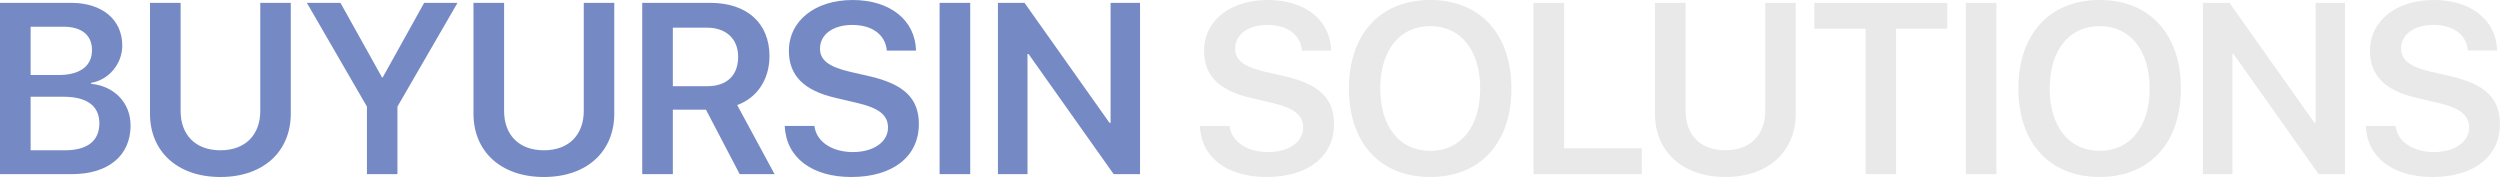 <svg width="1419.1" height="100.47" version="1.1" viewBox="0 0 1419.1 100.47" xmlns="http://www.w3.org/2000/svg">
	<path d="m40.767 98.851h-40.767v-97.233h40.362c17.654 0 29.042 9.501 29.042 24.258 0 10.444-7.749 19.541-17.722 21.158v0.539c13.207 1.28 22.438 10.781 22.438 23.651 0 17.115-12.601 27.627-33.354 27.627zm-23.382-83.69v27.425h15.902c12.129 0 18.934-5.121 18.934-14.15 0-8.49-5.862-13.274-16.239-13.274zm0 70.146h19.406c12.803 0 19.608-5.323 19.608-15.296 0-9.905-7.008-15.094-20.35-15.094h-18.665zm85.139-83.69v61.386c0 13.274 8.154 22.304 22.574 22.304s22.64-9.029 22.64-22.304v-61.386h17.318v62.936c0 21.226-15.296 35.915-39.958 35.915-24.595 0-39.958-14.689-39.958-35.915v-62.936zm123.08 97.233h-17.318v-38.341l-34.096-58.893h19.07l23.584 42.316h0.404l23.517-42.316h18.934l-34.095 58.893zm60.544-97.233v61.386c0 13.274 8.154 22.304 22.574 22.304 14.419 0 22.64-9.029 22.64-22.304v-61.386h17.318v62.936c0 21.226-15.296 35.915-39.958 35.915-24.595 0-39.958-14.689-39.958-35.915v-62.936zm95.786 14.083v33.22h19.609c11.051 0 17.452-6.132 17.452-16.644 0-10.242-6.806-16.576-17.789-16.576zm0 46.562v36.589h-17.384v-97.233h38.61c21.023 0 33.624 11.657 33.624 30.255 0 12.87-6.738 23.584-18.328 27.762l21.225 39.217h-19.81l-19.137-36.589zm63.51 9.232h16.846c1.078 8.962 10.04 14.824 21.899 14.824 11.725 0 19.878-5.795 19.878-13.881 0-7.008-4.986-11.051-17.25-13.948l-12.601-2.965c-17.923-4.11-26.414-12.735-26.414-26.616 0-17.25 15.027-28.907 36.185-28.907 21.428 0 35.578 11.59 35.982 28.705h-16.576c-0.808-9.097-8.423-14.555-19.541-14.555-10.983 0-18.395 5.391-18.395 13.477 0 6.469 4.919 10.242 16.845 13.072l11.186 2.561c19.743 4.515 28.099 12.668 28.099 27.155 0 18.463-14.825 30.053-38.341 30.053-22.371 0-37.061-11.051-37.802-28.974zm105.29 27.357h-17.385v-97.233h17.385zm32.514 0h-16.779v-97.233h15.094l48.246 68.124h0.607v-68.124h16.71v97.233h-14.958l-48.314-68.191h-0.606z" fill="#758ac5"/>
	<path d="m681.1 71.493h16.846c1.078 8.962 10.04 14.824 21.899 14.824 11.725 0 19.878-5.795 19.878-13.881 0-7.008-4.986-11.051-17.25-13.948l-12.6-2.965c-17.924-4.11-26.414-12.735-26.414-26.616 0-17.25 15.026-28.907 36.184-28.907 21.428 0 35.578 11.59 35.983 28.705h-16.576c-0.809-9.097-8.423-14.555-19.541-14.555-10.984 0-18.396 5.391-18.396 13.477 0 6.469 4.919 10.242 16.846 13.072l11.185 2.561c19.743 4.515 28.099 12.668 28.099 27.155 0 18.463-14.824 30.053-38.341 30.053-22.371 0-37.06-11.051-37.802-28.974zm130.76-71.493c28.301 0 46.09 19.339 46.09 50.268s-17.789 50.2-46.09 50.2c-28.368 0-46.157-19.271-46.157-50.2s17.789-50.268 46.157-50.268zm0 14.824c-17.385 0-28.368 13.746-28.368 35.443 0 21.63 10.983 35.376 28.368 35.376 17.317 0 28.368-13.746 28.368-35.376 0-21.697-11.051-35.443-28.368-35.443zm120.11 69.337v14.69h-61.52v-97.233h17.384v82.544zm24.832-82.544v61.386c0 13.274 8.153 22.304 22.573 22.304s22.64-9.029 22.64-22.304v-61.386h17.32v62.936c0 21.226-15.3 35.915-39.96 35.915-24.594 0-39.958-14.689-39.958-35.915v-62.936zm119.5 97.233h-17.32v-82.544h-29.1v-14.69h75.46v14.69h-29.04zm56.98 0h-17.39v-97.233h17.39zm58.59-98.851c28.3 0 46.09 19.339 46.09 50.268s-17.79 50.2-46.09 50.2c-28.37 0-46.16-19.271-46.16-50.2s17.79-50.268 46.16-50.268zm0 14.824c-17.39 0-28.37 13.746-28.37 35.443 0 21.63 10.98 35.376 28.37 35.376 17.31 0 28.36-13.746 28.36-35.376 0-21.697-11.05-35.443-28.36-35.443zm75.37 84.026h-16.78v-97.233h15.09l48.25 68.124h0.6v-68.124h16.71v97.233h-14.95l-48.32-68.191h-0.6zm75.7-27.357h16.85c1.07 8.962 10.04 14.824 21.9 14.824 11.72 0 19.87-5.795 19.87-13.881 0-7.008-4.98-11.051-17.25-13.948l-12.6-2.965c-17.92-4.11-26.41-12.735-26.41-26.616 0-17.25 15.03-28.907 36.18-28.907 21.43 0 35.58 11.59 35.99 28.705h-16.58c-0.81-9.097-8.42-14.555-19.54-14.555-10.98 0-18.4 5.391-18.4 13.477 0 6.469 4.92 10.242 16.85 13.072l11.19 2.561c19.74 4.515 28.09 12.668 28.09 27.155 0 18.463-14.82 30.053-38.34 30.053-22.37 0-37.06-11.051-37.8-28.974z" fill="#e9e9e9"/>
</svg>
